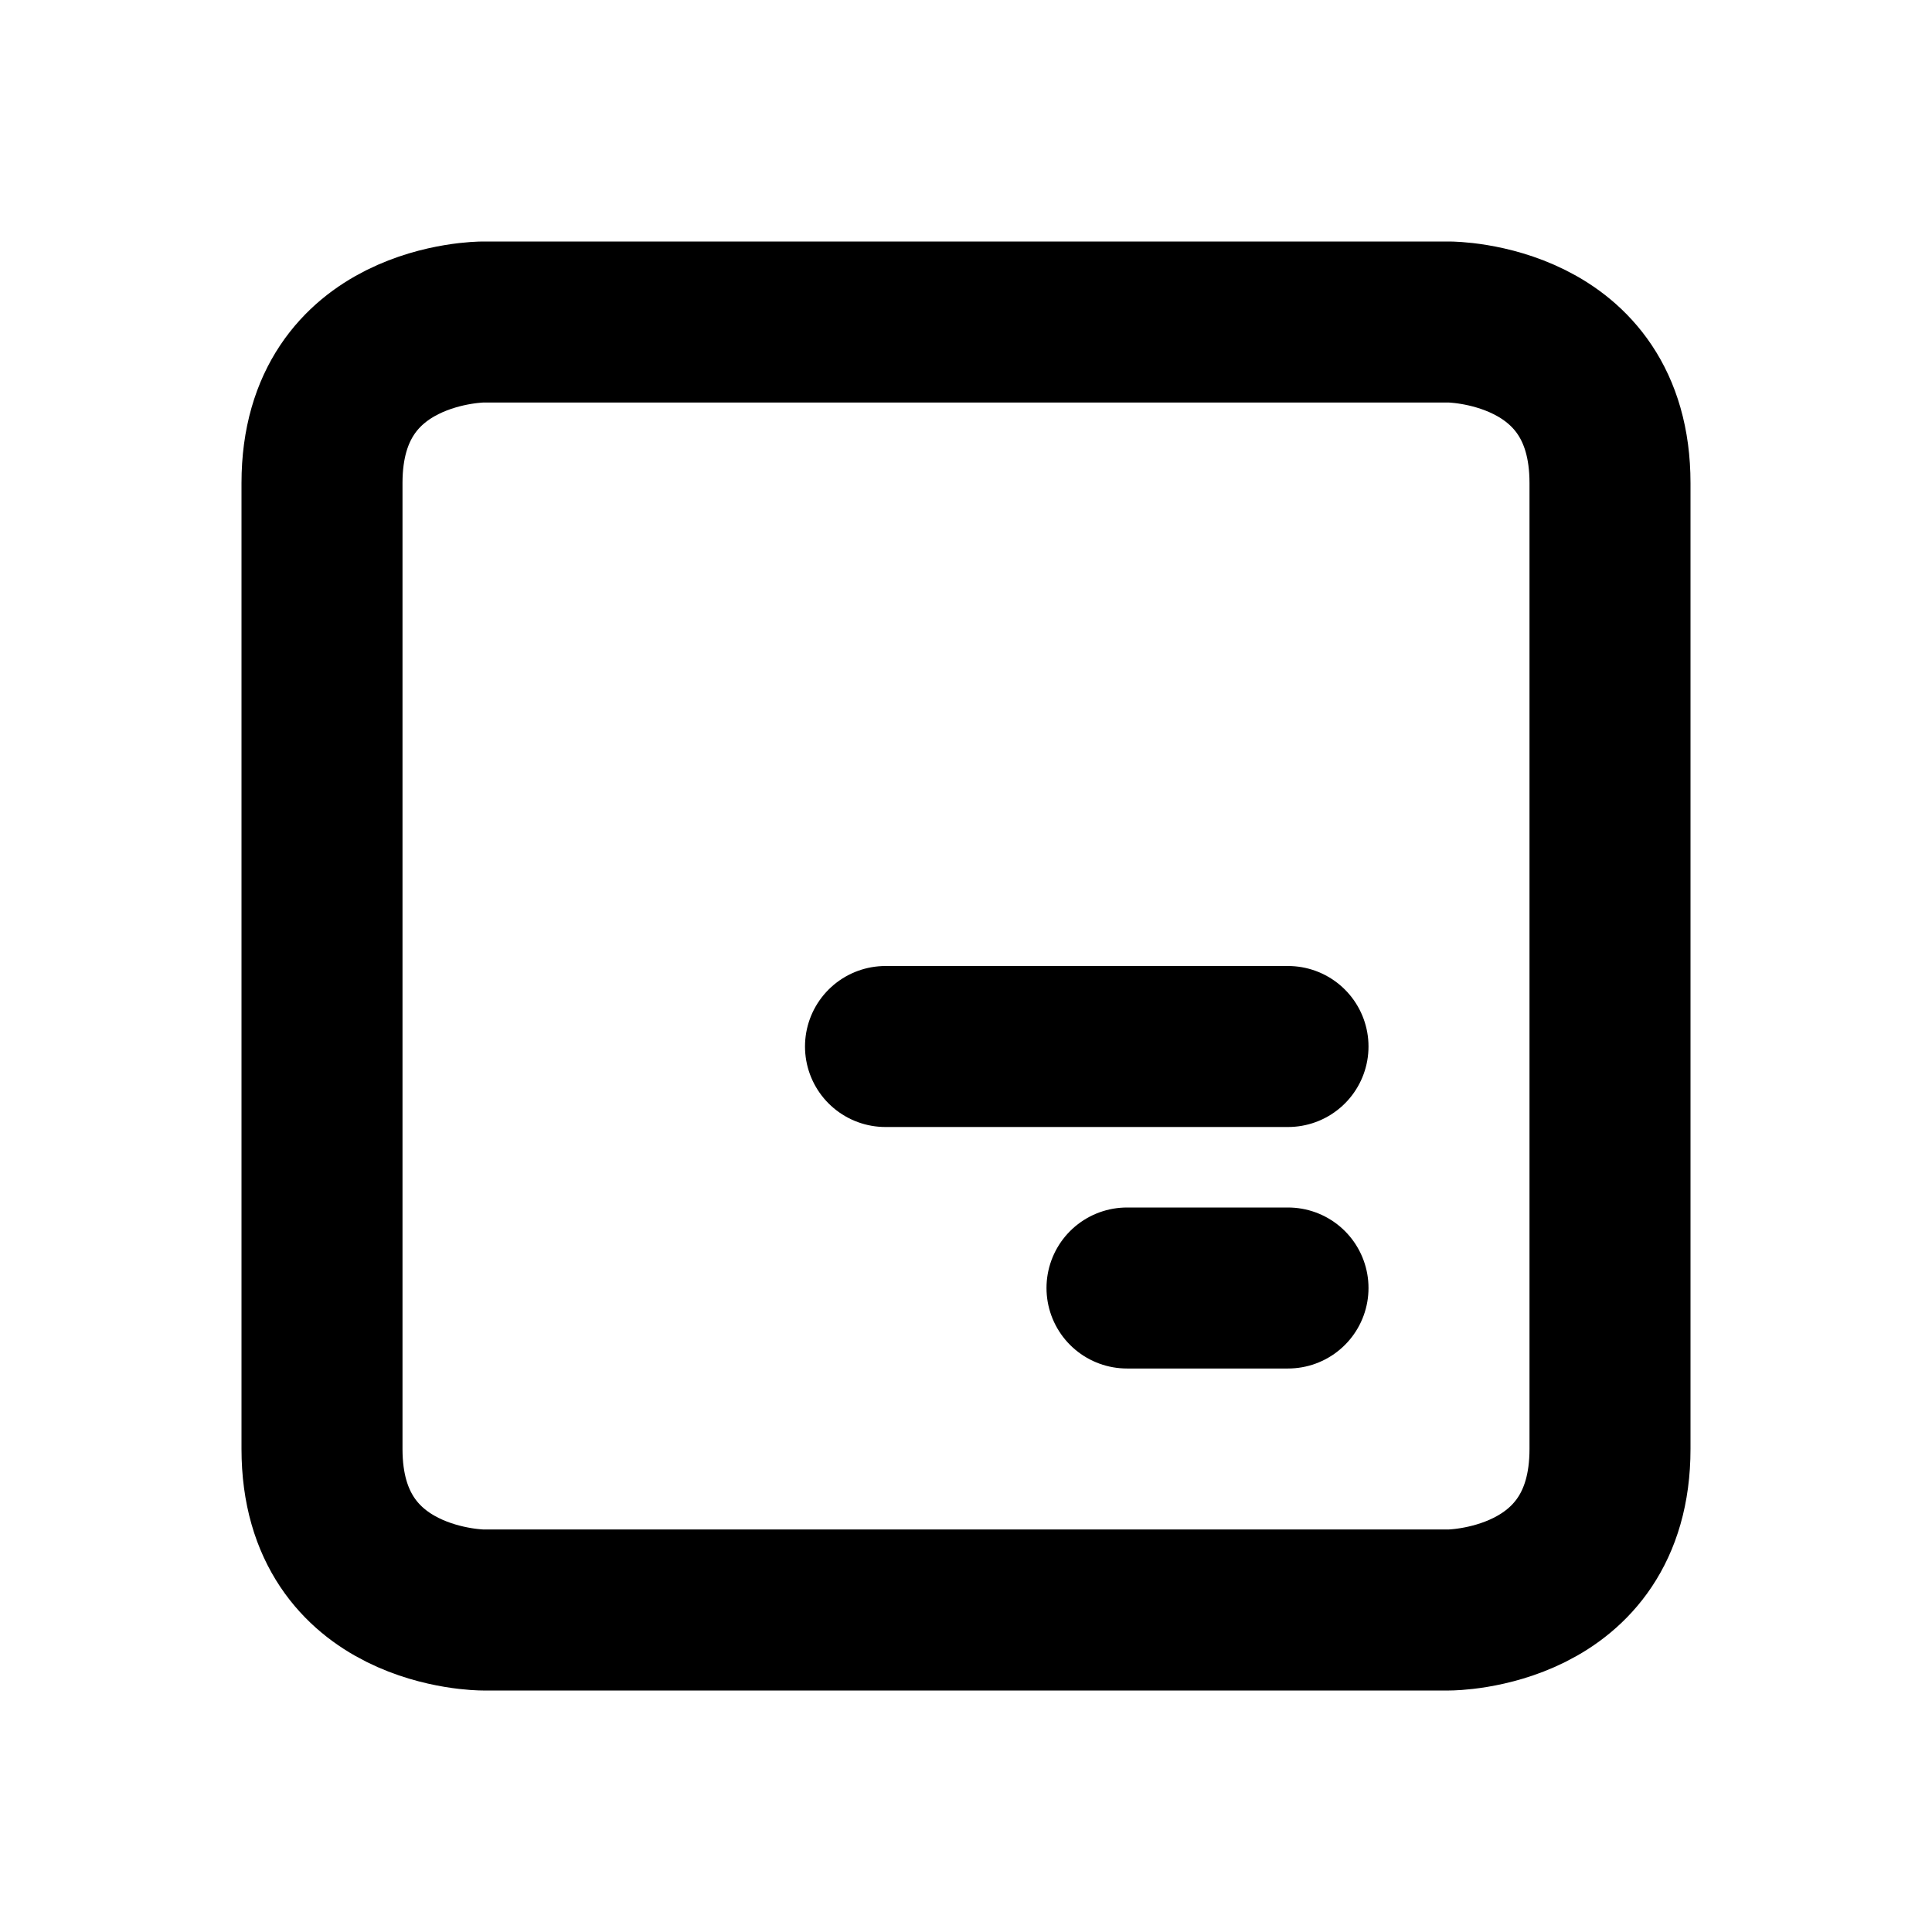 <svg xmlns="http://www.w3.org/2000/svg" viewBox="0 0 24 24" width="1em" height="1em">
    <path fill="none" stroke="currentColor" stroke-linecap="round" stroke-linejoin="round" stroke-width="2" d="M4 6C4 4 6 4 6 4L18 4C18 4 20 4 20 6L20 18C20 20 18 20 18 20L6 20C6 20 4 20 4 18L4 6ZM11 13L16 13M14 16L16 16"/>
</svg>
